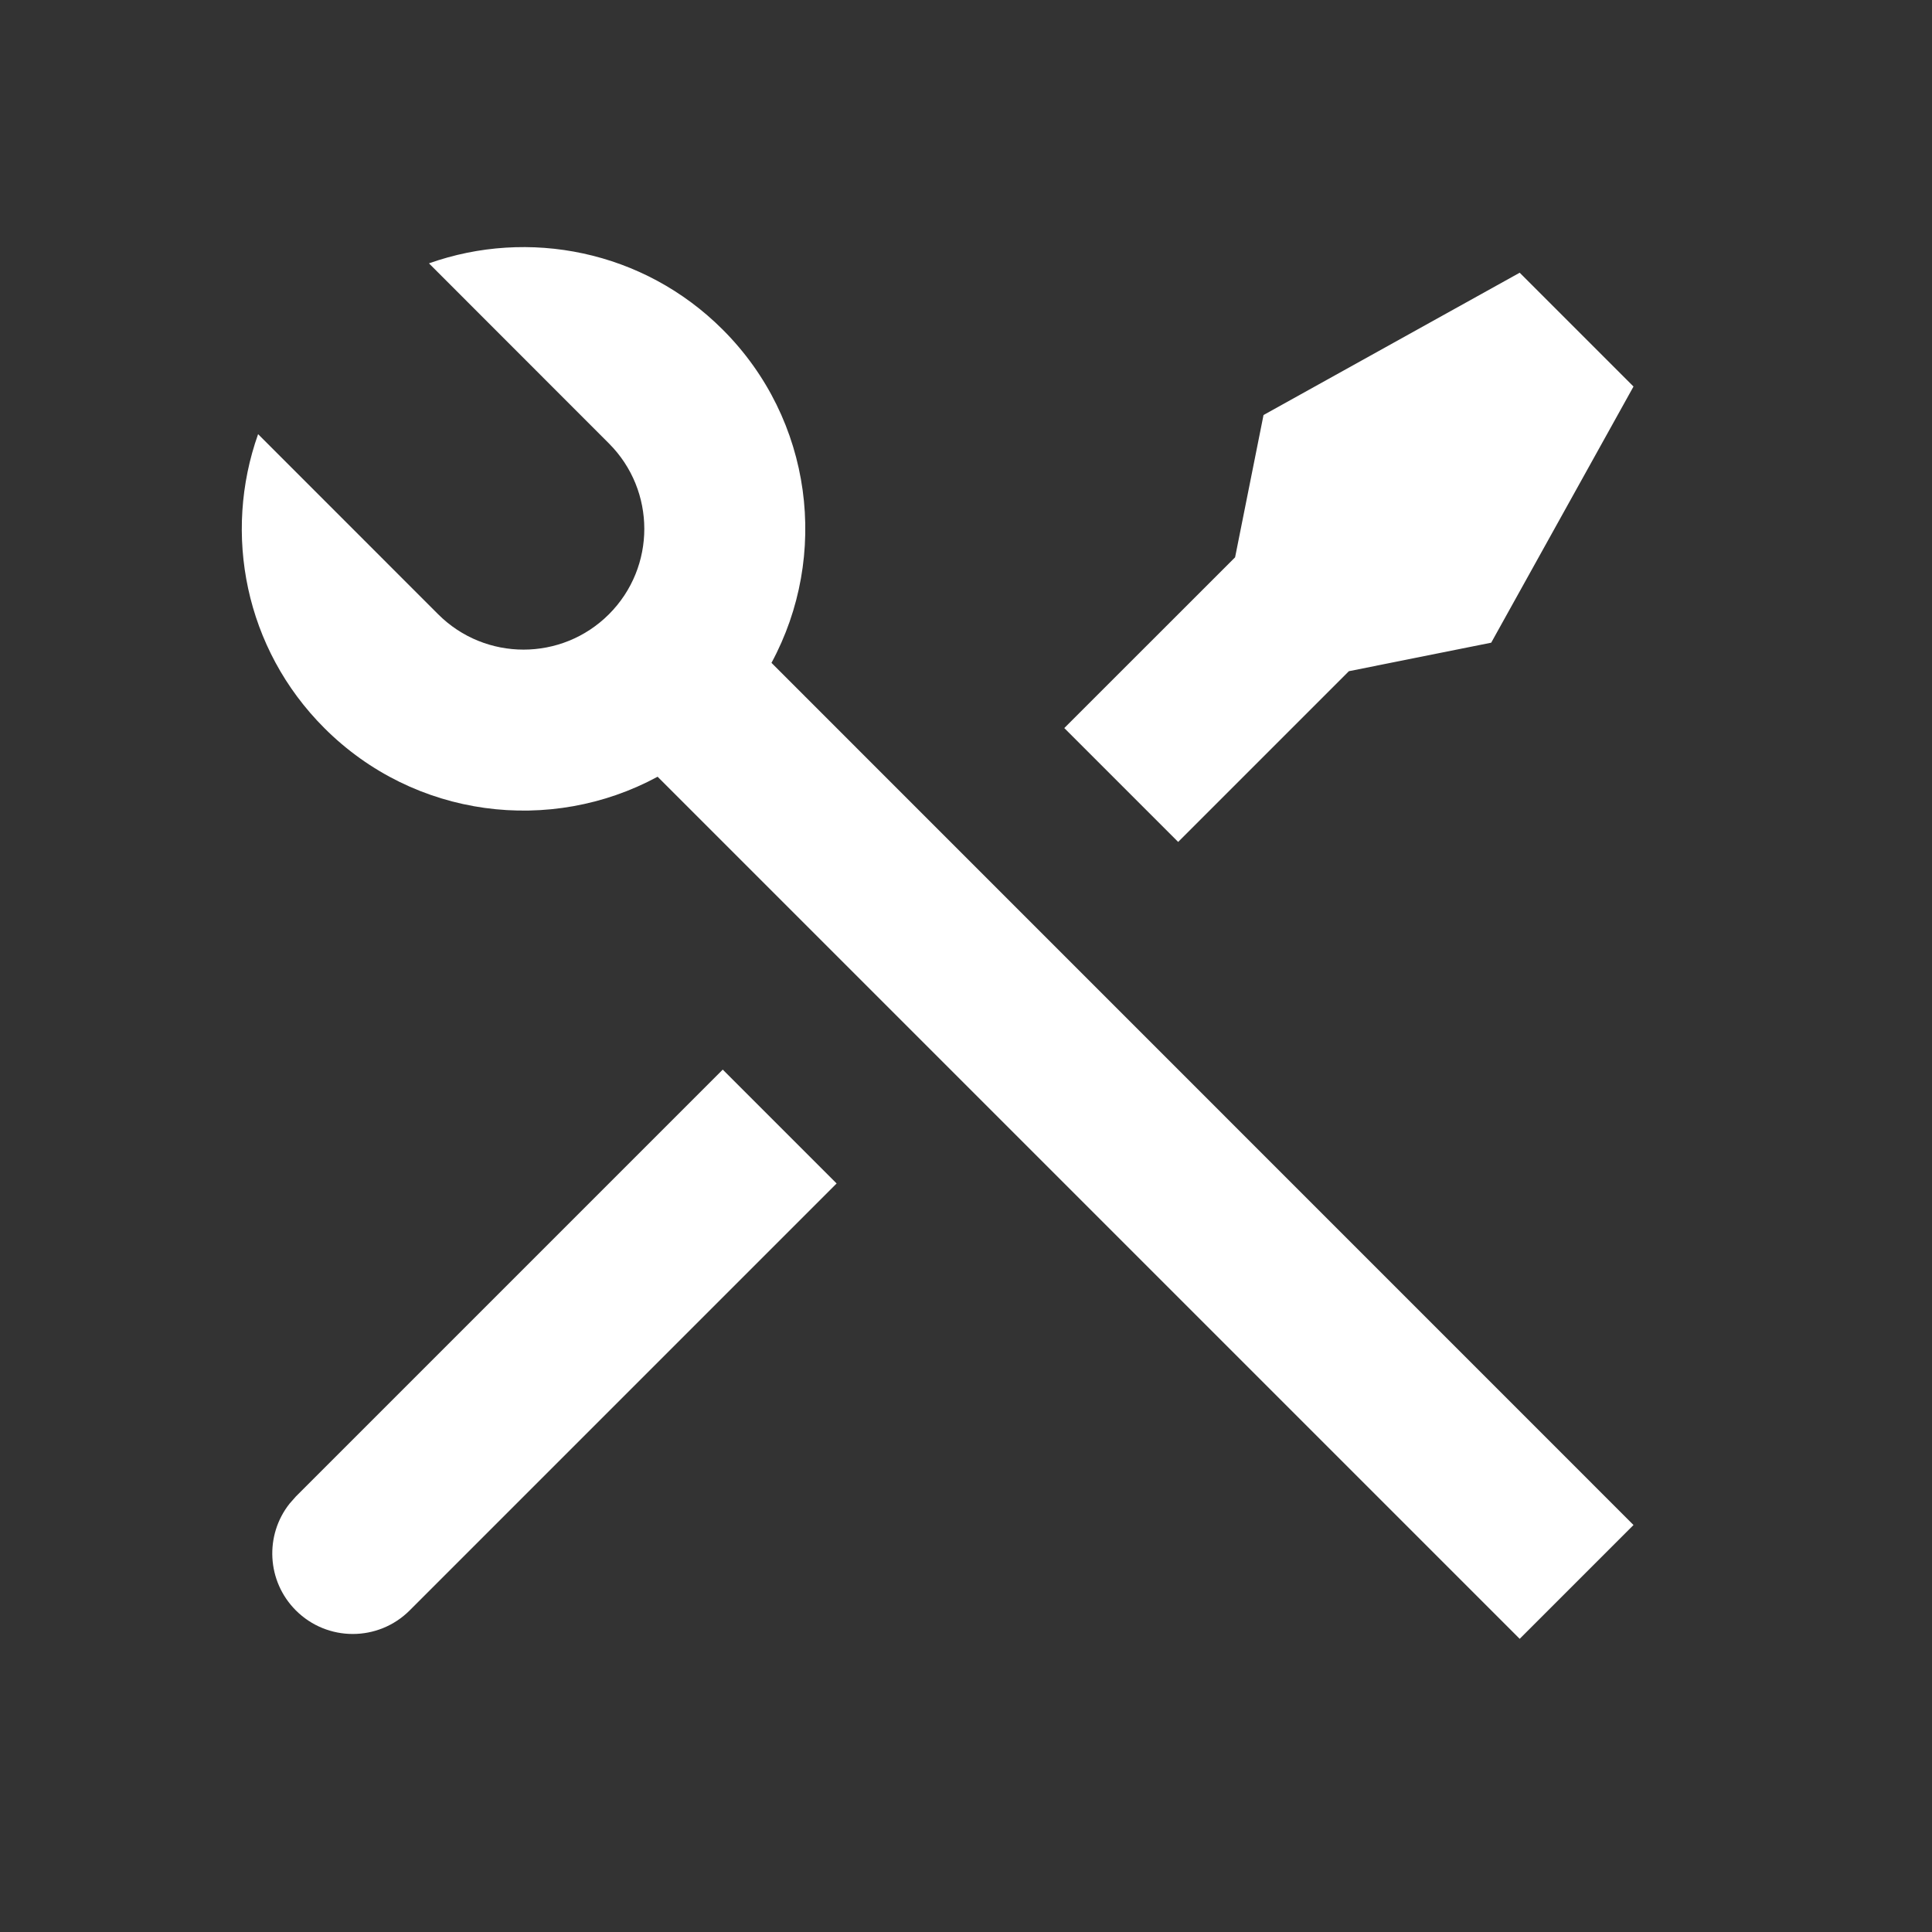 <svg width="32" height="32" viewBox="0 0 32 32" fill="none" xmlns="http://www.w3.org/2000/svg">
<rect x="0" y="0" width="32" height="32" fill="#333333" stroke="none"/>
<path d="M7.105 4.362C8.749 3.778 10.655 4.144 11.971 5.46C13.466 6.954 13.735 9.21 12.778 10.979L27.056 25.259L25.171 27.144L10.892 12.865C9.123 13.823 6.867 13.554 5.372 12.059C4.055 10.743 3.69 8.836 4.275 7.191L7.257 10.174C8.038 10.955 9.305 10.955 10.086 10.174C10.867 9.393 10.867 8.126 10.086 7.345L7.105 4.362ZM20.928 6.874L25.171 4.517L27.056 6.402L24.699 10.645L22.342 11.117L19.514 13.945L17.628 12.059L20.457 9.231L20.928 6.874ZM11.971 17.716L13.857 19.602L6.786 26.673C6.265 27.194 5.421 27.194 4.9 26.673C4.417 26.189 4.382 25.427 4.797 24.904L4.9 24.787L11.971 17.716Z" fill="white"/>
</svg>
